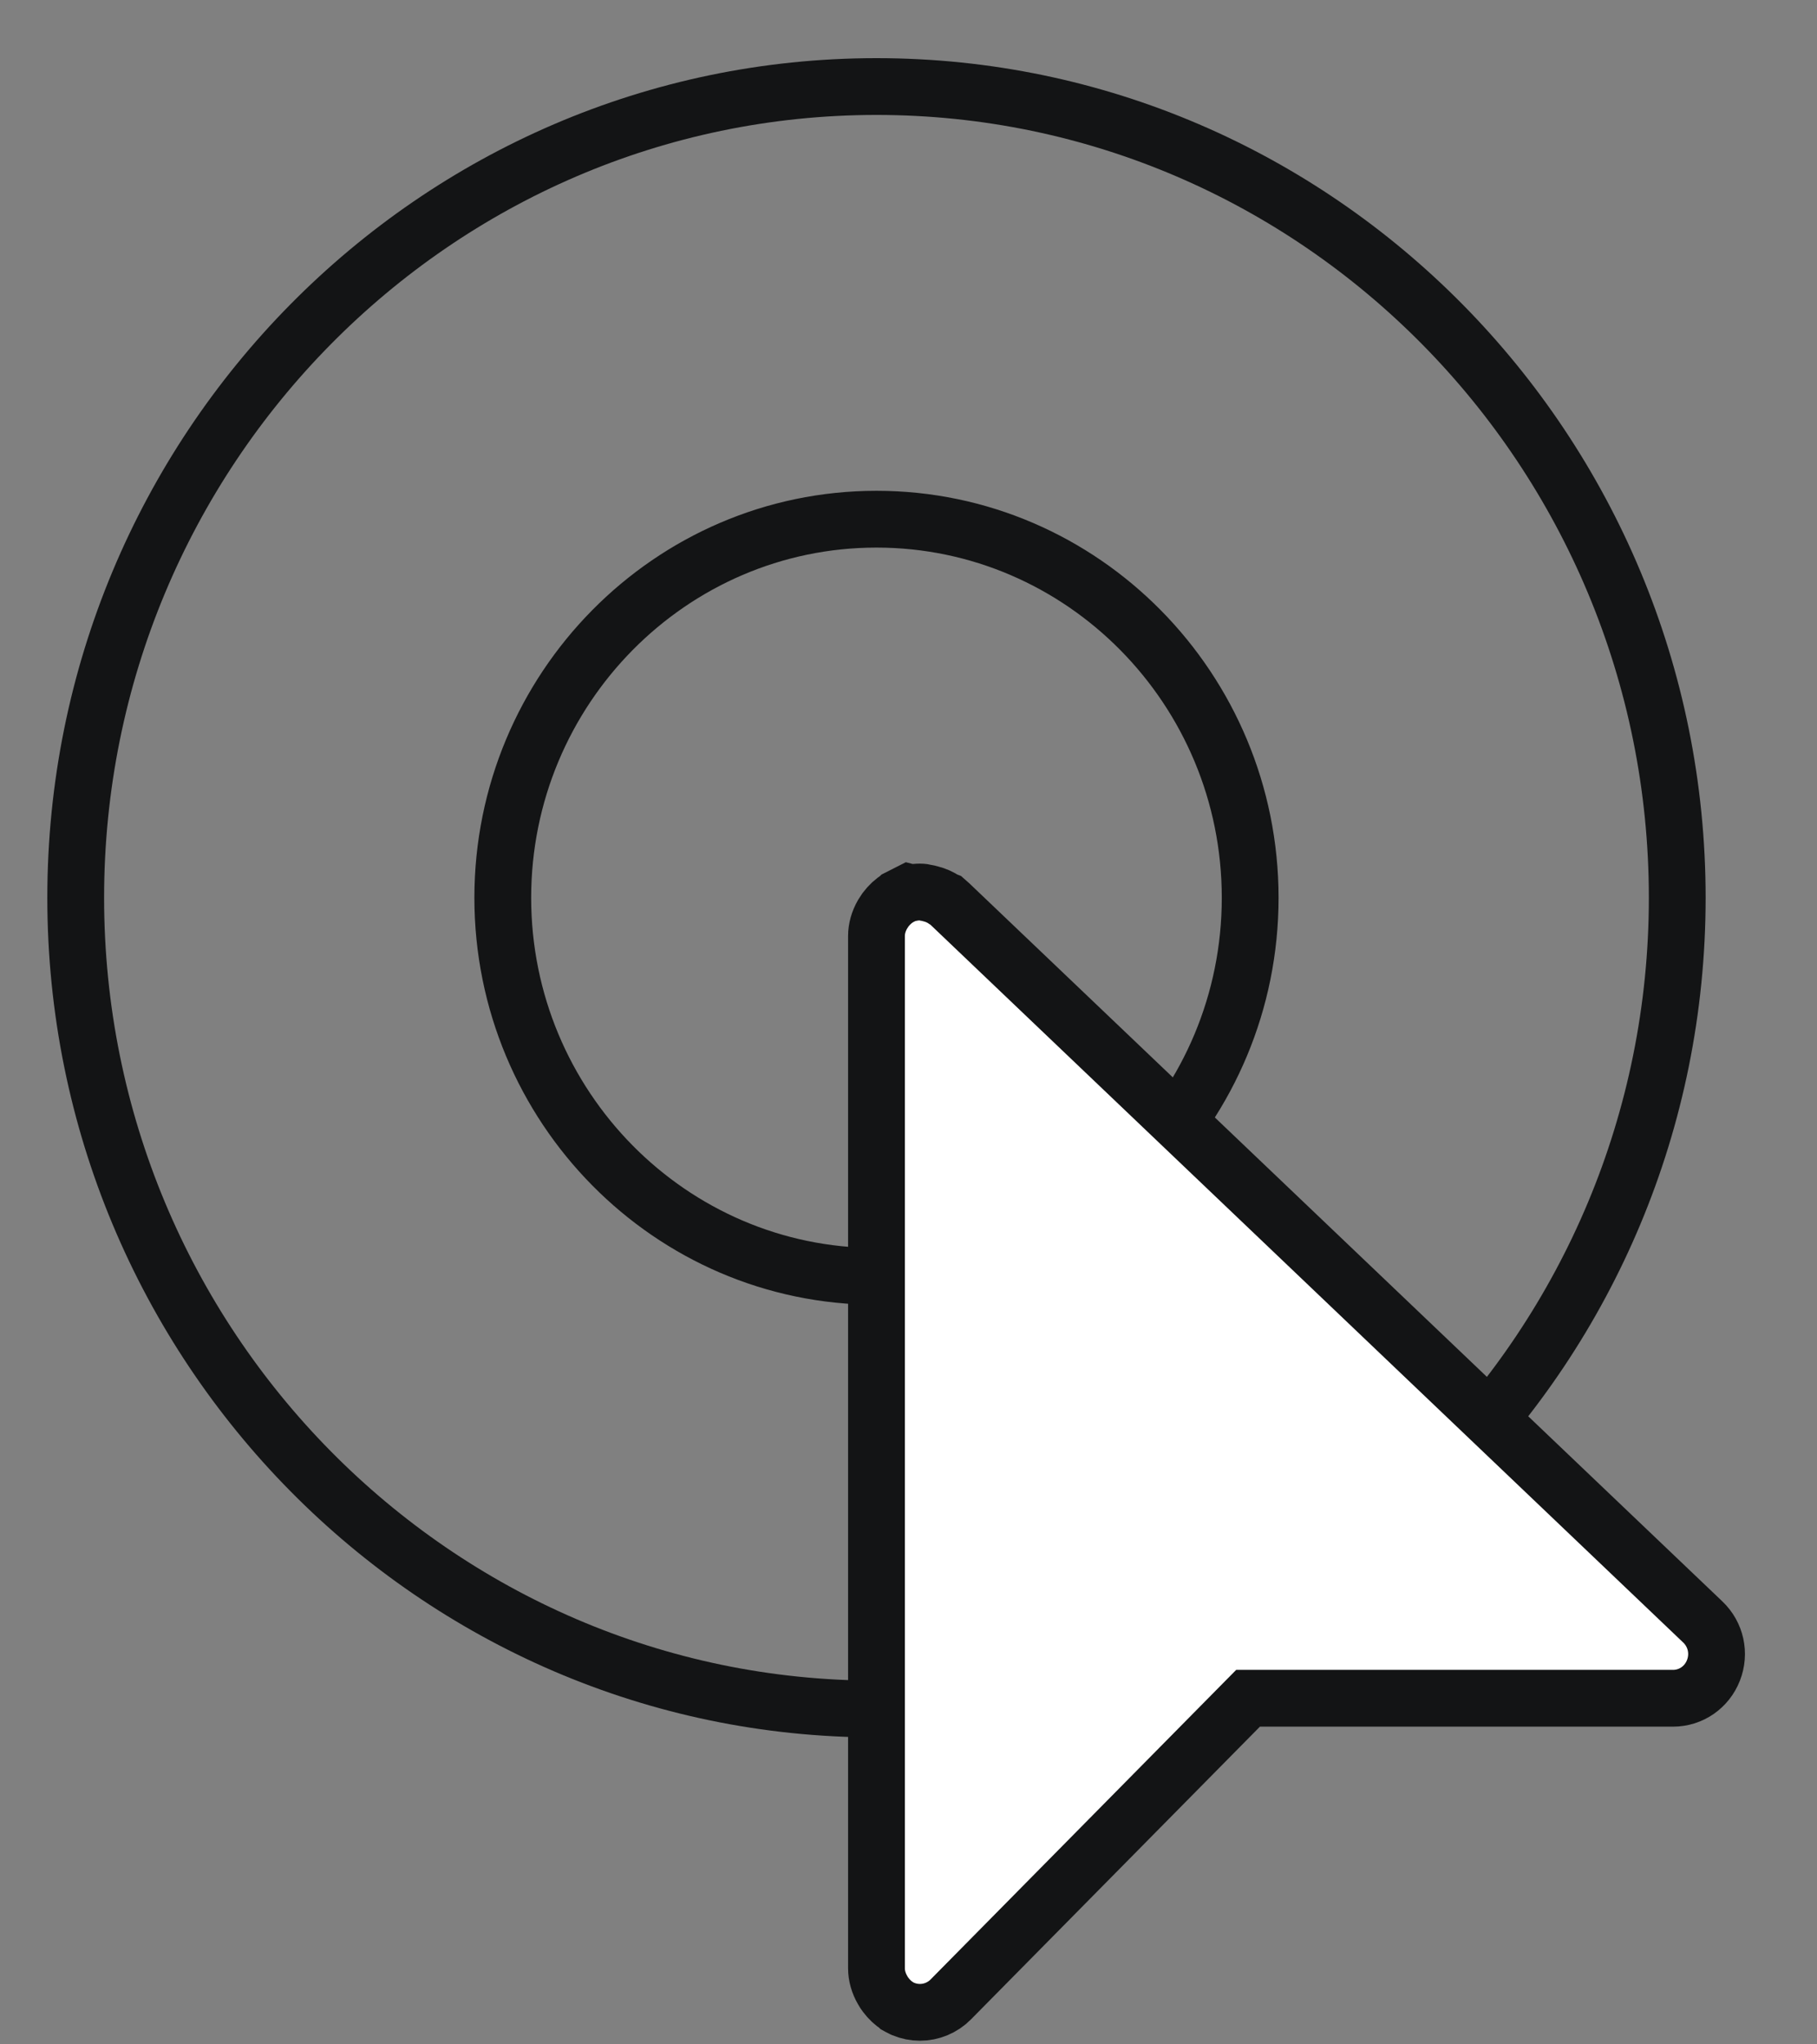 <?xml version="1.0" encoding="UTF-8"?>
<svg width="24px" height="27px" viewBox="0 0 24 27" version="1.1" xmlns="http://www.w3.org/2000/svg" xmlns:xlink="http://www.w3.org/1999/xlink">
    <rect x="0" y="0" width="24" height="27" fill="#808080" stroke="none"/>
    <!-- Generator: Sketch 53.2 (72643) - https://sketchapp.com -->
    <title>icon_customze</title>
    <desc>Created with Sketch.</desc>
    <g id="Homepage-and-Mega-Menu" stroke="none" stroke-width="1" fill="none" fill-rule="evenodd">
        <g id="intermediary-nav-2" transform="translate(-1112, -61)" stroke="#131415" stroke-width="0.75">
            <g id="icon_customze" transform="translate(1113, 62)">
                <path d="M10.577,5.857 C7.855,5.857 5.641,8.1 5.641,10.857 C5.641,13.614 7.855,15.857 10.577,15.857 C13.299,15.857 15.513,13.614 15.513,10.857 C15.513,8.1 13.299,5.857 10.577,5.857 Z M10.577,21.571 C4.745,21.571 0,16.765 0,10.857 C0,4.949 4.745,0.143 10.577,0.143 C16.409,0.143 21.154,4.949 21.154,10.857 C21.154,16.765 16.409,21.571 10.577,21.571 Z" id="Stroke-1"></path>
                <path d="M11.151,25.577 C11.075,25.577 11.001,25.562 10.931,25.533 L10.915,25.526 C10.902,25.52 10.889,25.513 10.876,25.506 L10.858,25.496 L10.855,25.493 C10.797,25.456 10.745,25.407 10.699,25.346 C10.683,25.325 10.671,25.307 10.659,25.285 C10.605,25.192 10.577,25.094 10.577,24.995 L10.577,11.363 C10.577,11.265 10.604,11.168 10.658,11.074 C10.67,11.054 10.682,11.036 10.696,11.016 C10.745,10.951 10.801,10.899 10.862,10.862 L10.866,10.858 L11.008,10.786 L11.035,10.793 C11.073,10.785 11.112,10.781 11.151,10.781 C11.185,10.781 11.213,10.786 11.235,10.792 C11.254,10.795 11.272,10.799 11.292,10.805 C11.36,10.822 11.422,10.85 11.477,10.887 L11.495,10.894 L11.545,10.938 L21.492,20.422 C21.665,20.587 21.72,20.838 21.632,21.061 C21.545,21.284 21.335,21.429 21.098,21.429 L15.485,21.429 L11.558,25.407 C11.505,25.461 11.442,25.503 11.371,25.533 C11.301,25.562 11.227,25.577 11.151,25.577" id="Fill-3" fill="#FFFFFF"></path>
            </g>
        </g>
    </g>
</svg>
